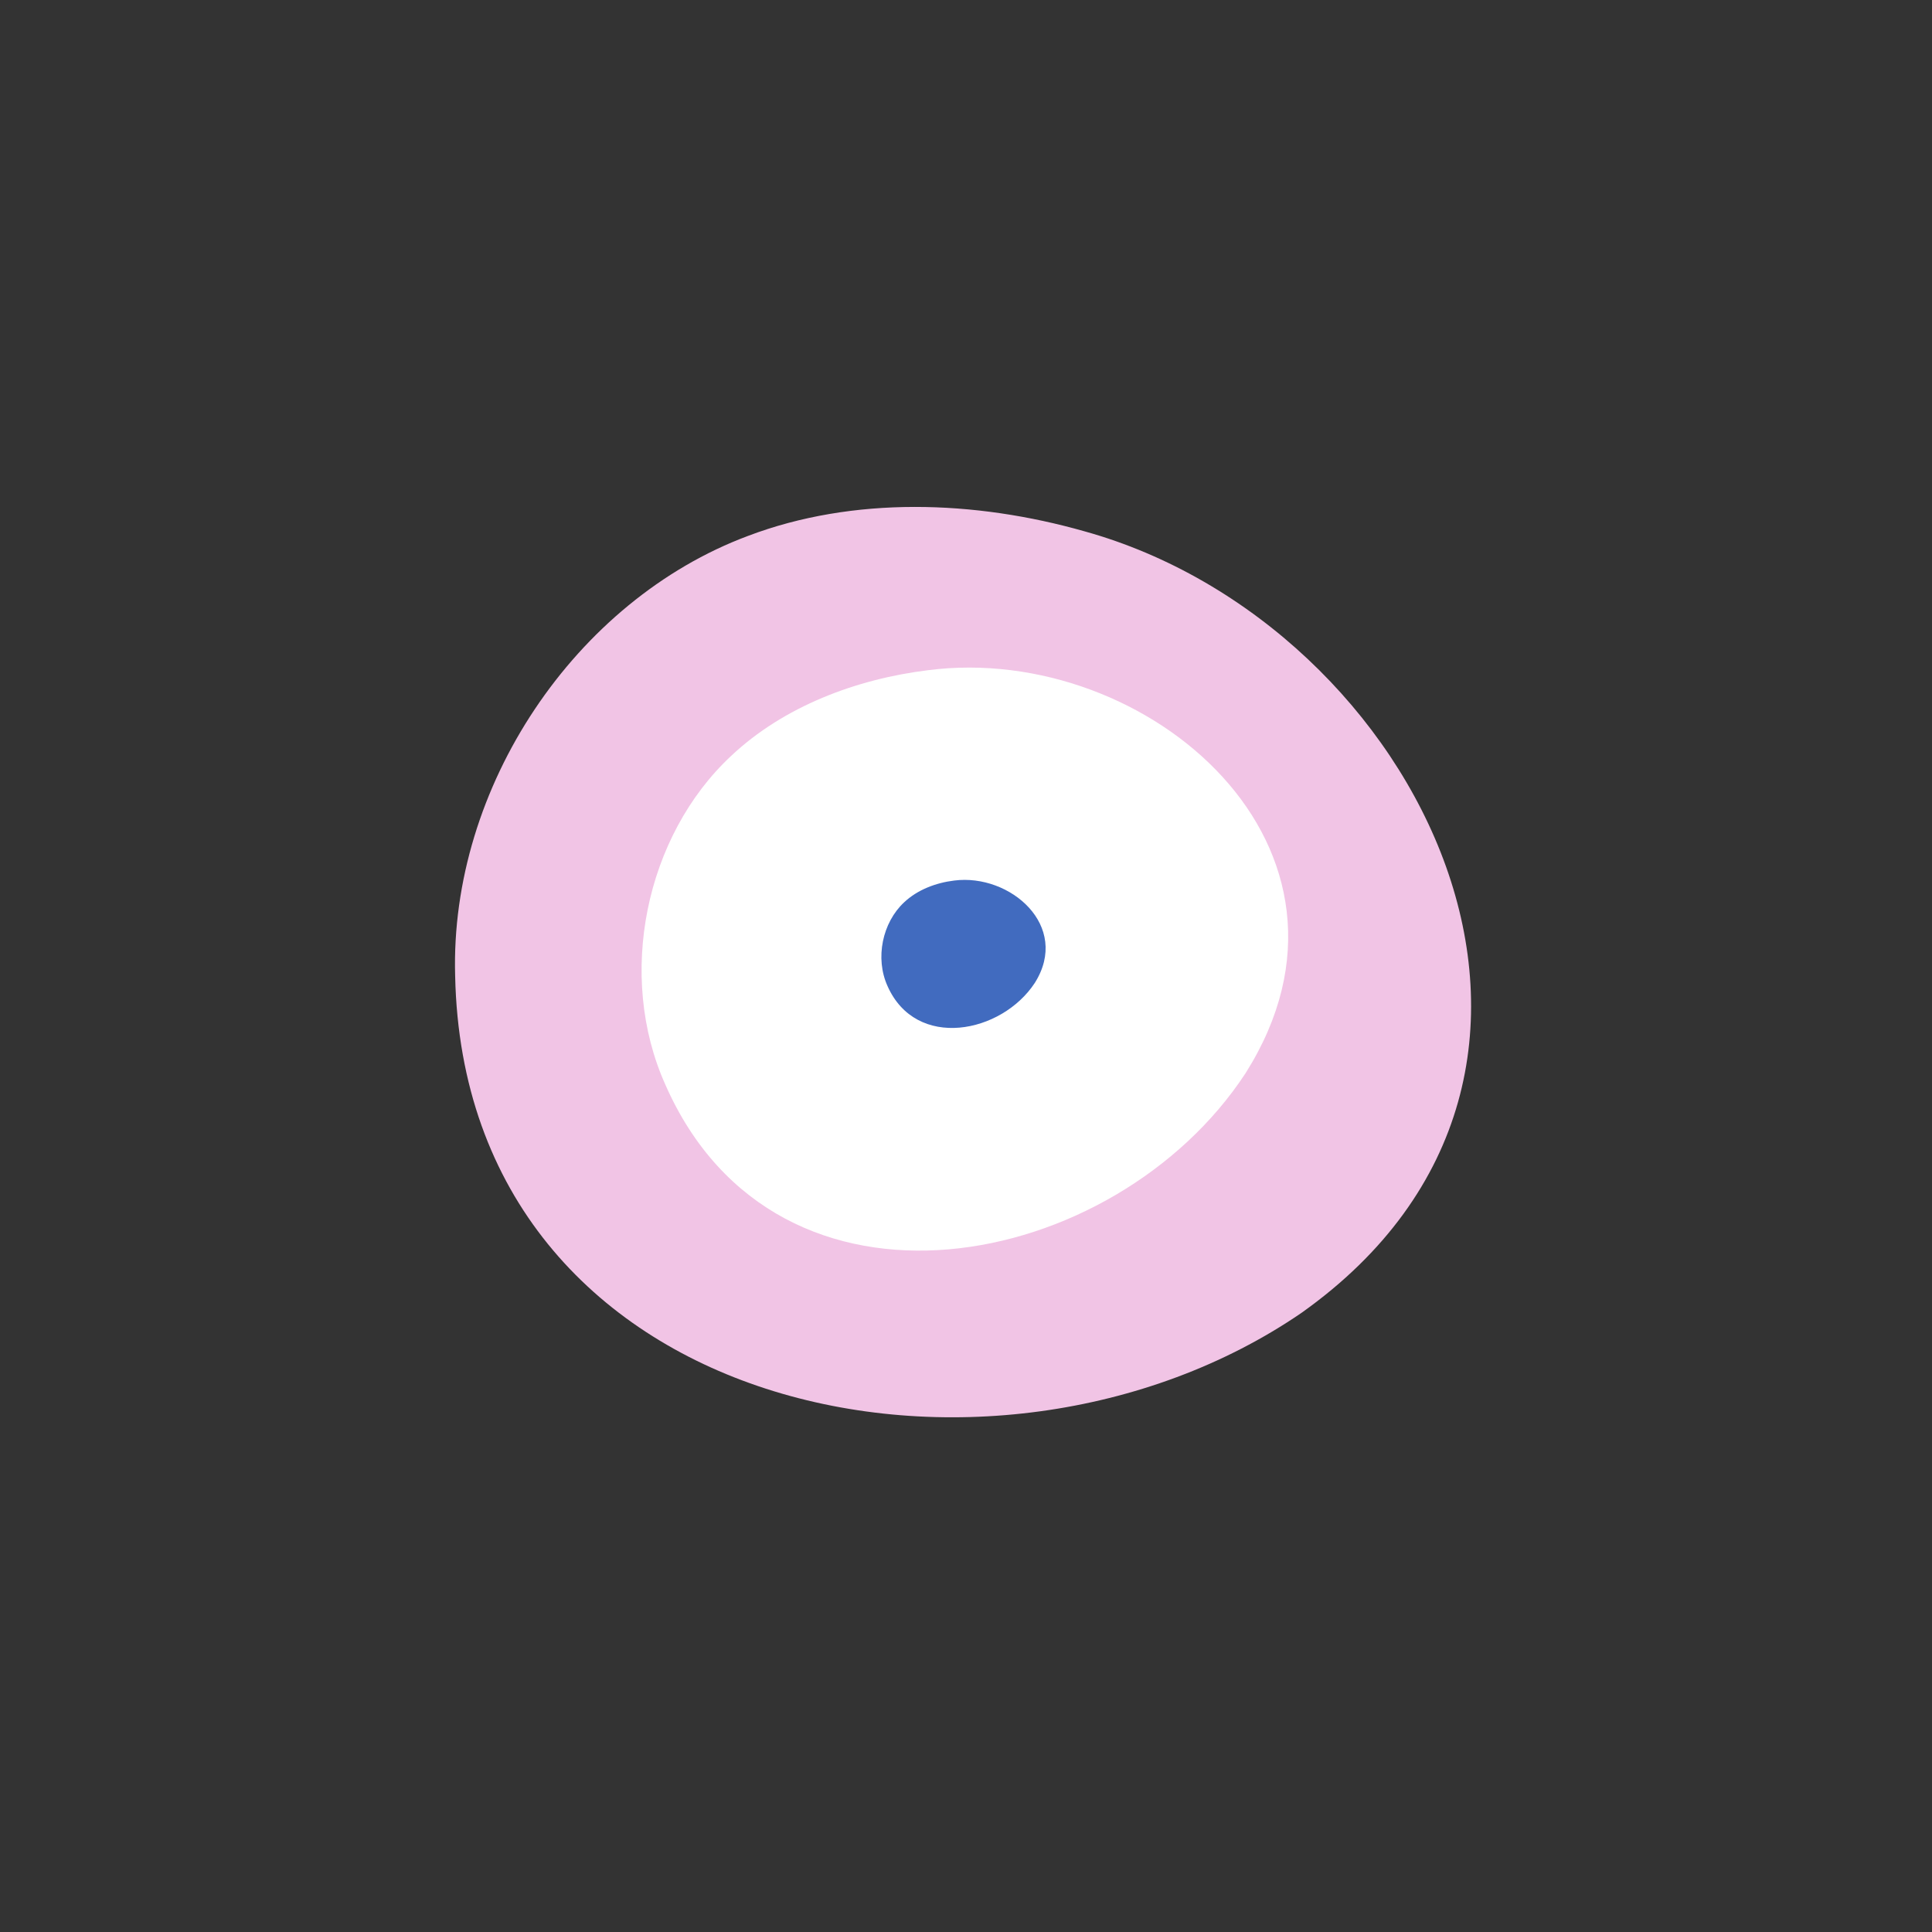 <?xml version="1.0" encoding="UTF-8"?> <svg xmlns="http://www.w3.org/2000/svg" width="77" height="77" viewBox="0 0 77 77" fill="none"><rect x="0" y="0" width="77" height="77" fill="#333333" stroke="none"/> <path d="M43.228 21.177C38.845 19.93 34.007 19.768 29.808 21.36C22.933 23.929 17.921 31.359 18.14 38.899C18.513 56.441 39.564 60.746 51.867 52.327C65.413 42.717 56.574 24.89 43.228 21.177Z" fill="#F1C4E5"></path> <path d="M37.002 26.709C34.118 27.061 31.23 28.159 29.143 30.123C25.716 33.317 24.565 38.891 26.522 43.239C30.995 53.392 44.437 50.719 49.642 42.772C55.291 33.822 45.763 25.59 37.002 26.709Z" fill="white"></path> <path d="M38.031 35.094C37.298 35.183 36.565 35.462 36.035 35.961C35.164 36.772 34.872 38.188 35.369 39.292C36.505 41.871 39.92 41.192 41.242 39.174C42.677 36.9 40.256 34.809 38.031 35.094Z" fill="#416BBF"></path> </svg> 